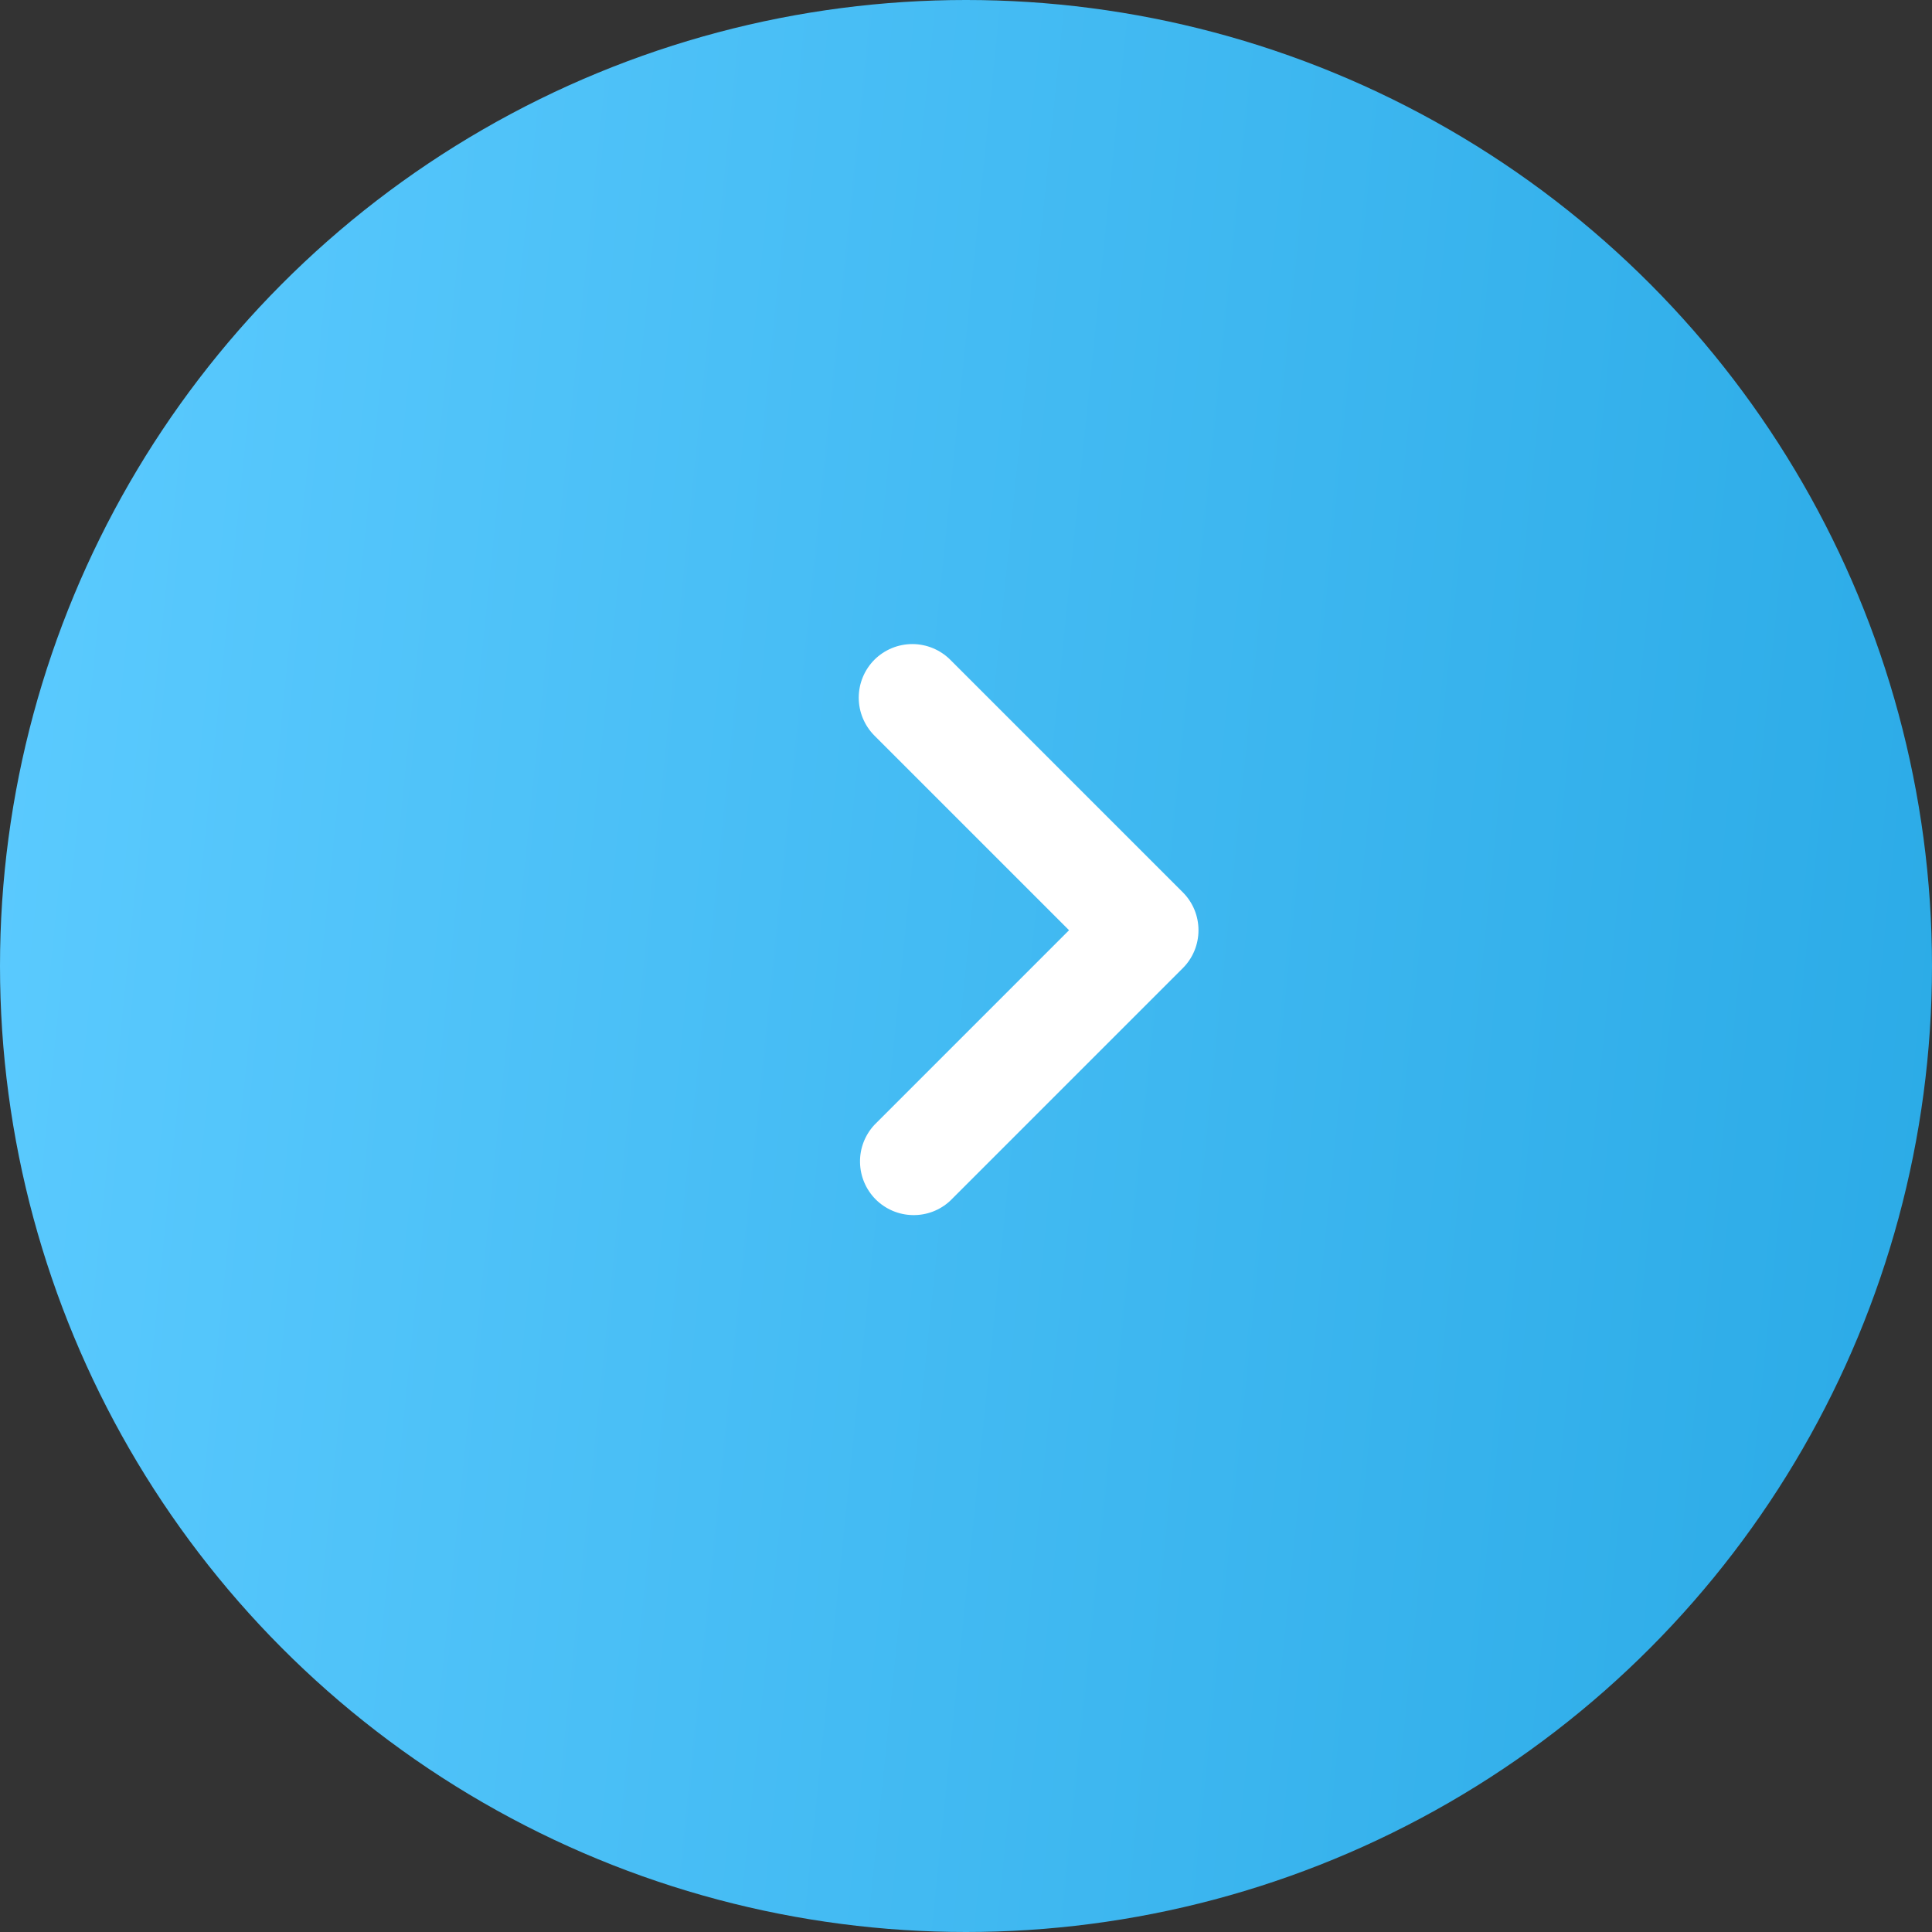 <?xml version="1.0" encoding="UTF-8"?> <svg xmlns="http://www.w3.org/2000/svg" width="27" height="27" viewBox="0 0 27 27" fill="none"><rect x="0" y="0" width="27" height="27" fill="#333333" stroke="none"/><circle cx="13.5" cy="13.5" r="13.5" fill="url(#paint0_linear_426_1933)"></circle><g clip-path="url(#clip0_426_1933)"><path fill-rule="evenodd" clip-rule="evenodd" d="M12.22 9.22C12.361 9.08 12.551 9.001 12.75 9.001C12.949 9.001 13.139 9.08 13.28 9.22L16.53 12.47C16.671 12.611 16.749 12.801 16.749 13C16.749 13.199 16.671 13.389 16.53 13.53L13.28 16.78C13.138 16.913 12.95 16.985 12.755 16.981C12.561 16.978 12.376 16.899 12.238 16.762C12.101 16.624 12.022 16.439 12.019 16.244C12.015 16.05 12.088 15.862 12.22 15.72L14.94 13L12.22 10.28C12.08 10.139 12.001 9.949 12.001 9.75C12.001 9.551 12.08 9.361 12.22 9.22Z" fill="white"></path></g><defs><linearGradient id="paint0_linear_426_1933" x1="0" y1="0" x2="29.452" y2="3.011" gradientUnits="userSpaceOnUse"><stop stop-color="#5CCBFF"></stop><stop offset="1" stop-color="#2AAAE6"></stop></linearGradient><clipPath id="clip0_426_1933"><rect width="16" height="16" fill="white" transform="translate(6 5)"></rect></clipPath></defs></svg> 